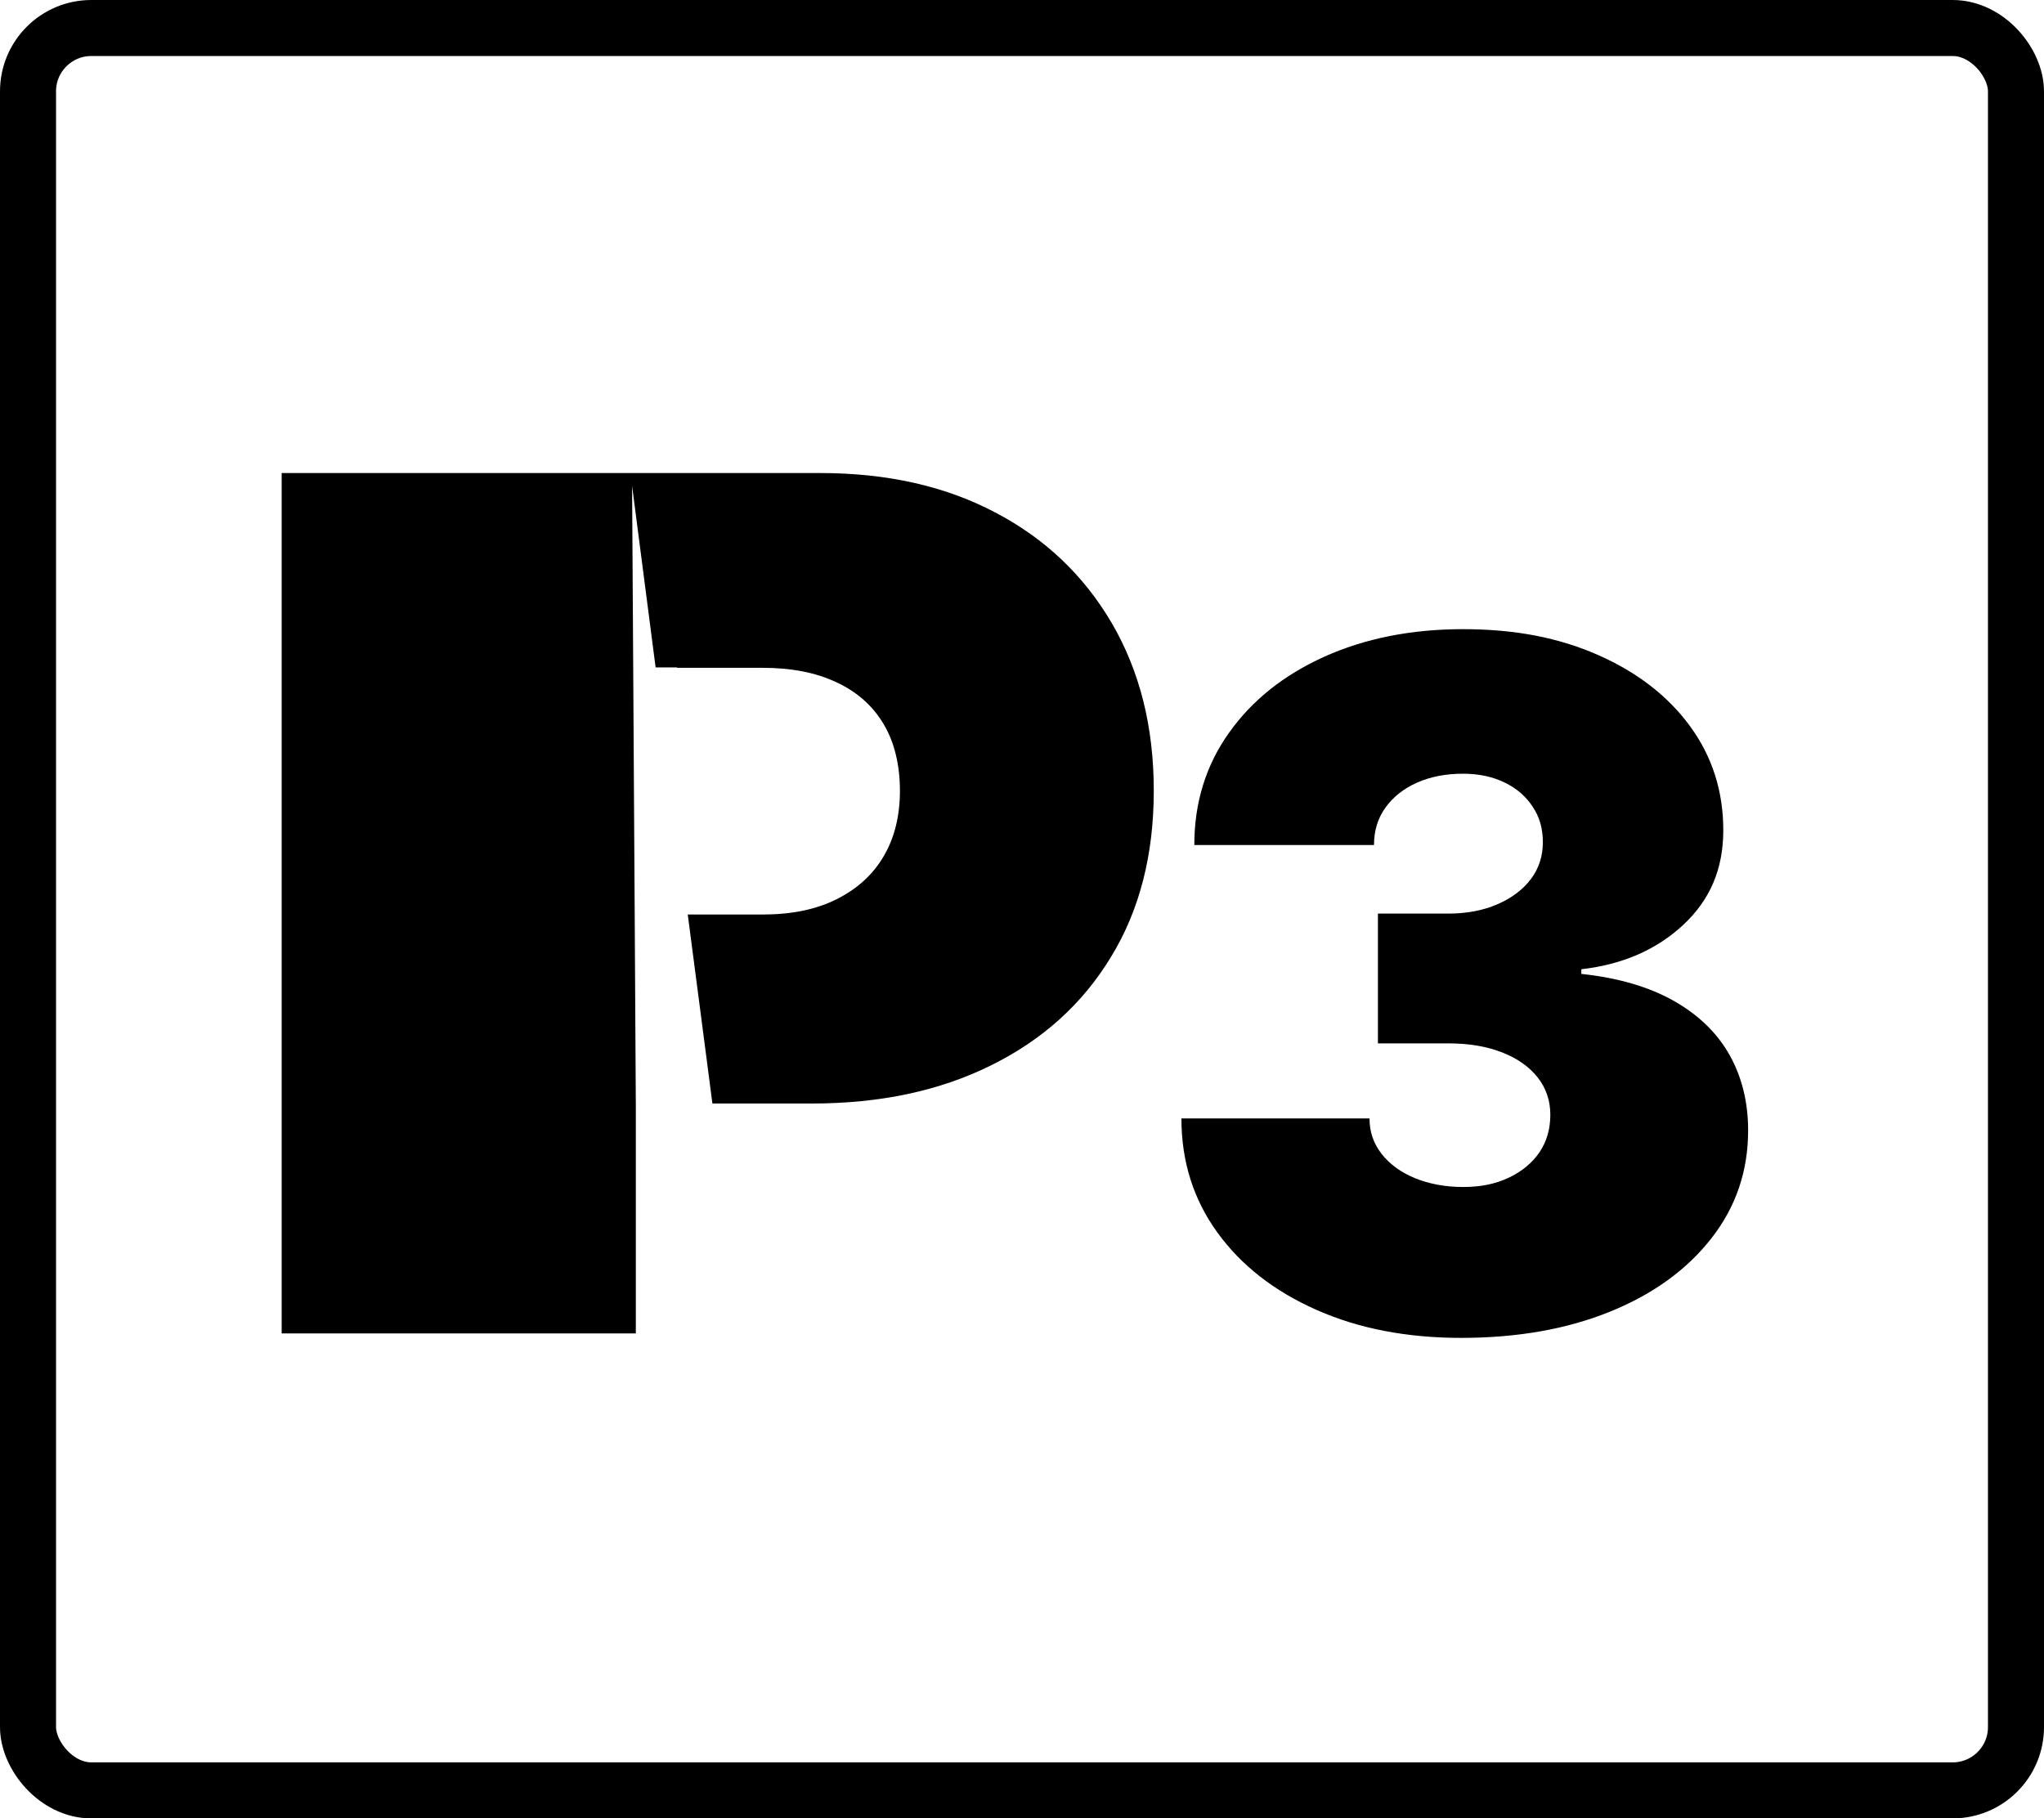 <?xml version="1.0" encoding="UTF-8"?> <svg xmlns="http://www.w3.org/2000/svg" id="Layer_2" data-name="Layer 2" viewBox="0 0 109.43 97.37"><defs><style> .cls-1 { stroke-width: 0px; } .cls-2 { fill: none; stroke: #000; stroke-miterlimit: 10; stroke-width: 3px; } </style></defs><g id="Layer_4" data-name="Layer 4"><g id="P3"><rect class="cls-2" x="1.5" y="1.5" width="106.43" height="94.37" rx="3.39" ry="3.39"></rect><path class="cls-1" d="m61.77,42.34c0,3.43-.76,6.4-2.29,8.9-1.52,2.51-3.66,4.44-6.41,5.8-2.75,1.37-5.95,2.05-9.6,2.05h-5.33l-.6-4.61c-.24-1.83-.48-3.67-.72-5.51h4.01c1.55,0,2.87-.27,3.96-.82,1.1-.55,1.94-1.31,2.52-2.3.58-.99.87-2.16.87-3.51s-.29-2.59-.87-3.56c-.58-.98-1.42-1.73-2.52-2.24-1.09-.52-2.41-.78-3.96-.78h-4.58v-.02h-1.15c-.35-2.72-.71-5.45-1.06-8.18-.07-.51-.13-1.03-.2-1.54l.06,9.72.08,13.22.06,10.21v12.23H15.08V25.33h28.84c3.57,0,6.69.7,9.36,2.11,2.68,1.4,4.76,3.39,6.25,5.94,1.49,2.56,2.24,5.54,2.24,8.96Z"></path><path class="cls-1" d="m78.23,71.64c-2.91,0-5.5-.5-7.75-1.5-2.26-1-4.03-2.38-5.31-4.15s-1.92-3.8-1.92-6.1h10.07c0,.71.21,1.34.65,1.9.43.55,1.03.99,1.79,1.3.76.31,1.62.47,2.58.47s1.74-.17,2.44-.5c.7-.33,1.25-.79,1.64-1.36.39-.58.58-1.25.58-2.01s-.23-1.43-.68-2-1.09-1.02-1.91-1.34c-.82-.32-1.77-.48-2.87-.48h-3.77v-6.95h3.77c.99,0,1.87-.17,2.63-.5s1.36-.78,1.79-1.35c.43-.57.64-1.23.64-1.97s-.18-1.36-.55-1.91c-.36-.55-.86-.98-1.5-1.29-.64-.31-1.38-.47-2.22-.47-.93,0-1.75.16-2.47.48s-1.28.77-1.69,1.34c-.41.57-.61,1.24-.61,2h-9.62c0-2.27.62-4.27,1.85-6,1.23-1.74,2.93-3.1,5.1-4.08,2.17-.98,4.65-1.48,7.44-1.48s5.14.46,7.24,1.39c2.1.93,3.74,2.2,4.92,3.82,1.18,1.62,1.77,3.47,1.77,5.56s-.72,3.74-2.15,5.07c-1.43,1.33-3.25,2.12-5.45,2.37v.25c1.98.21,3.64.7,4.96,1.45s2.32,1.72,2.98,2.9.99,2.53.99,4.03c0,2.17-.65,4.09-1.96,5.77-1.31,1.68-3.11,2.99-5.42,3.93-2.31.94-4.97,1.41-8,1.41Z"></path></g></g></svg> 